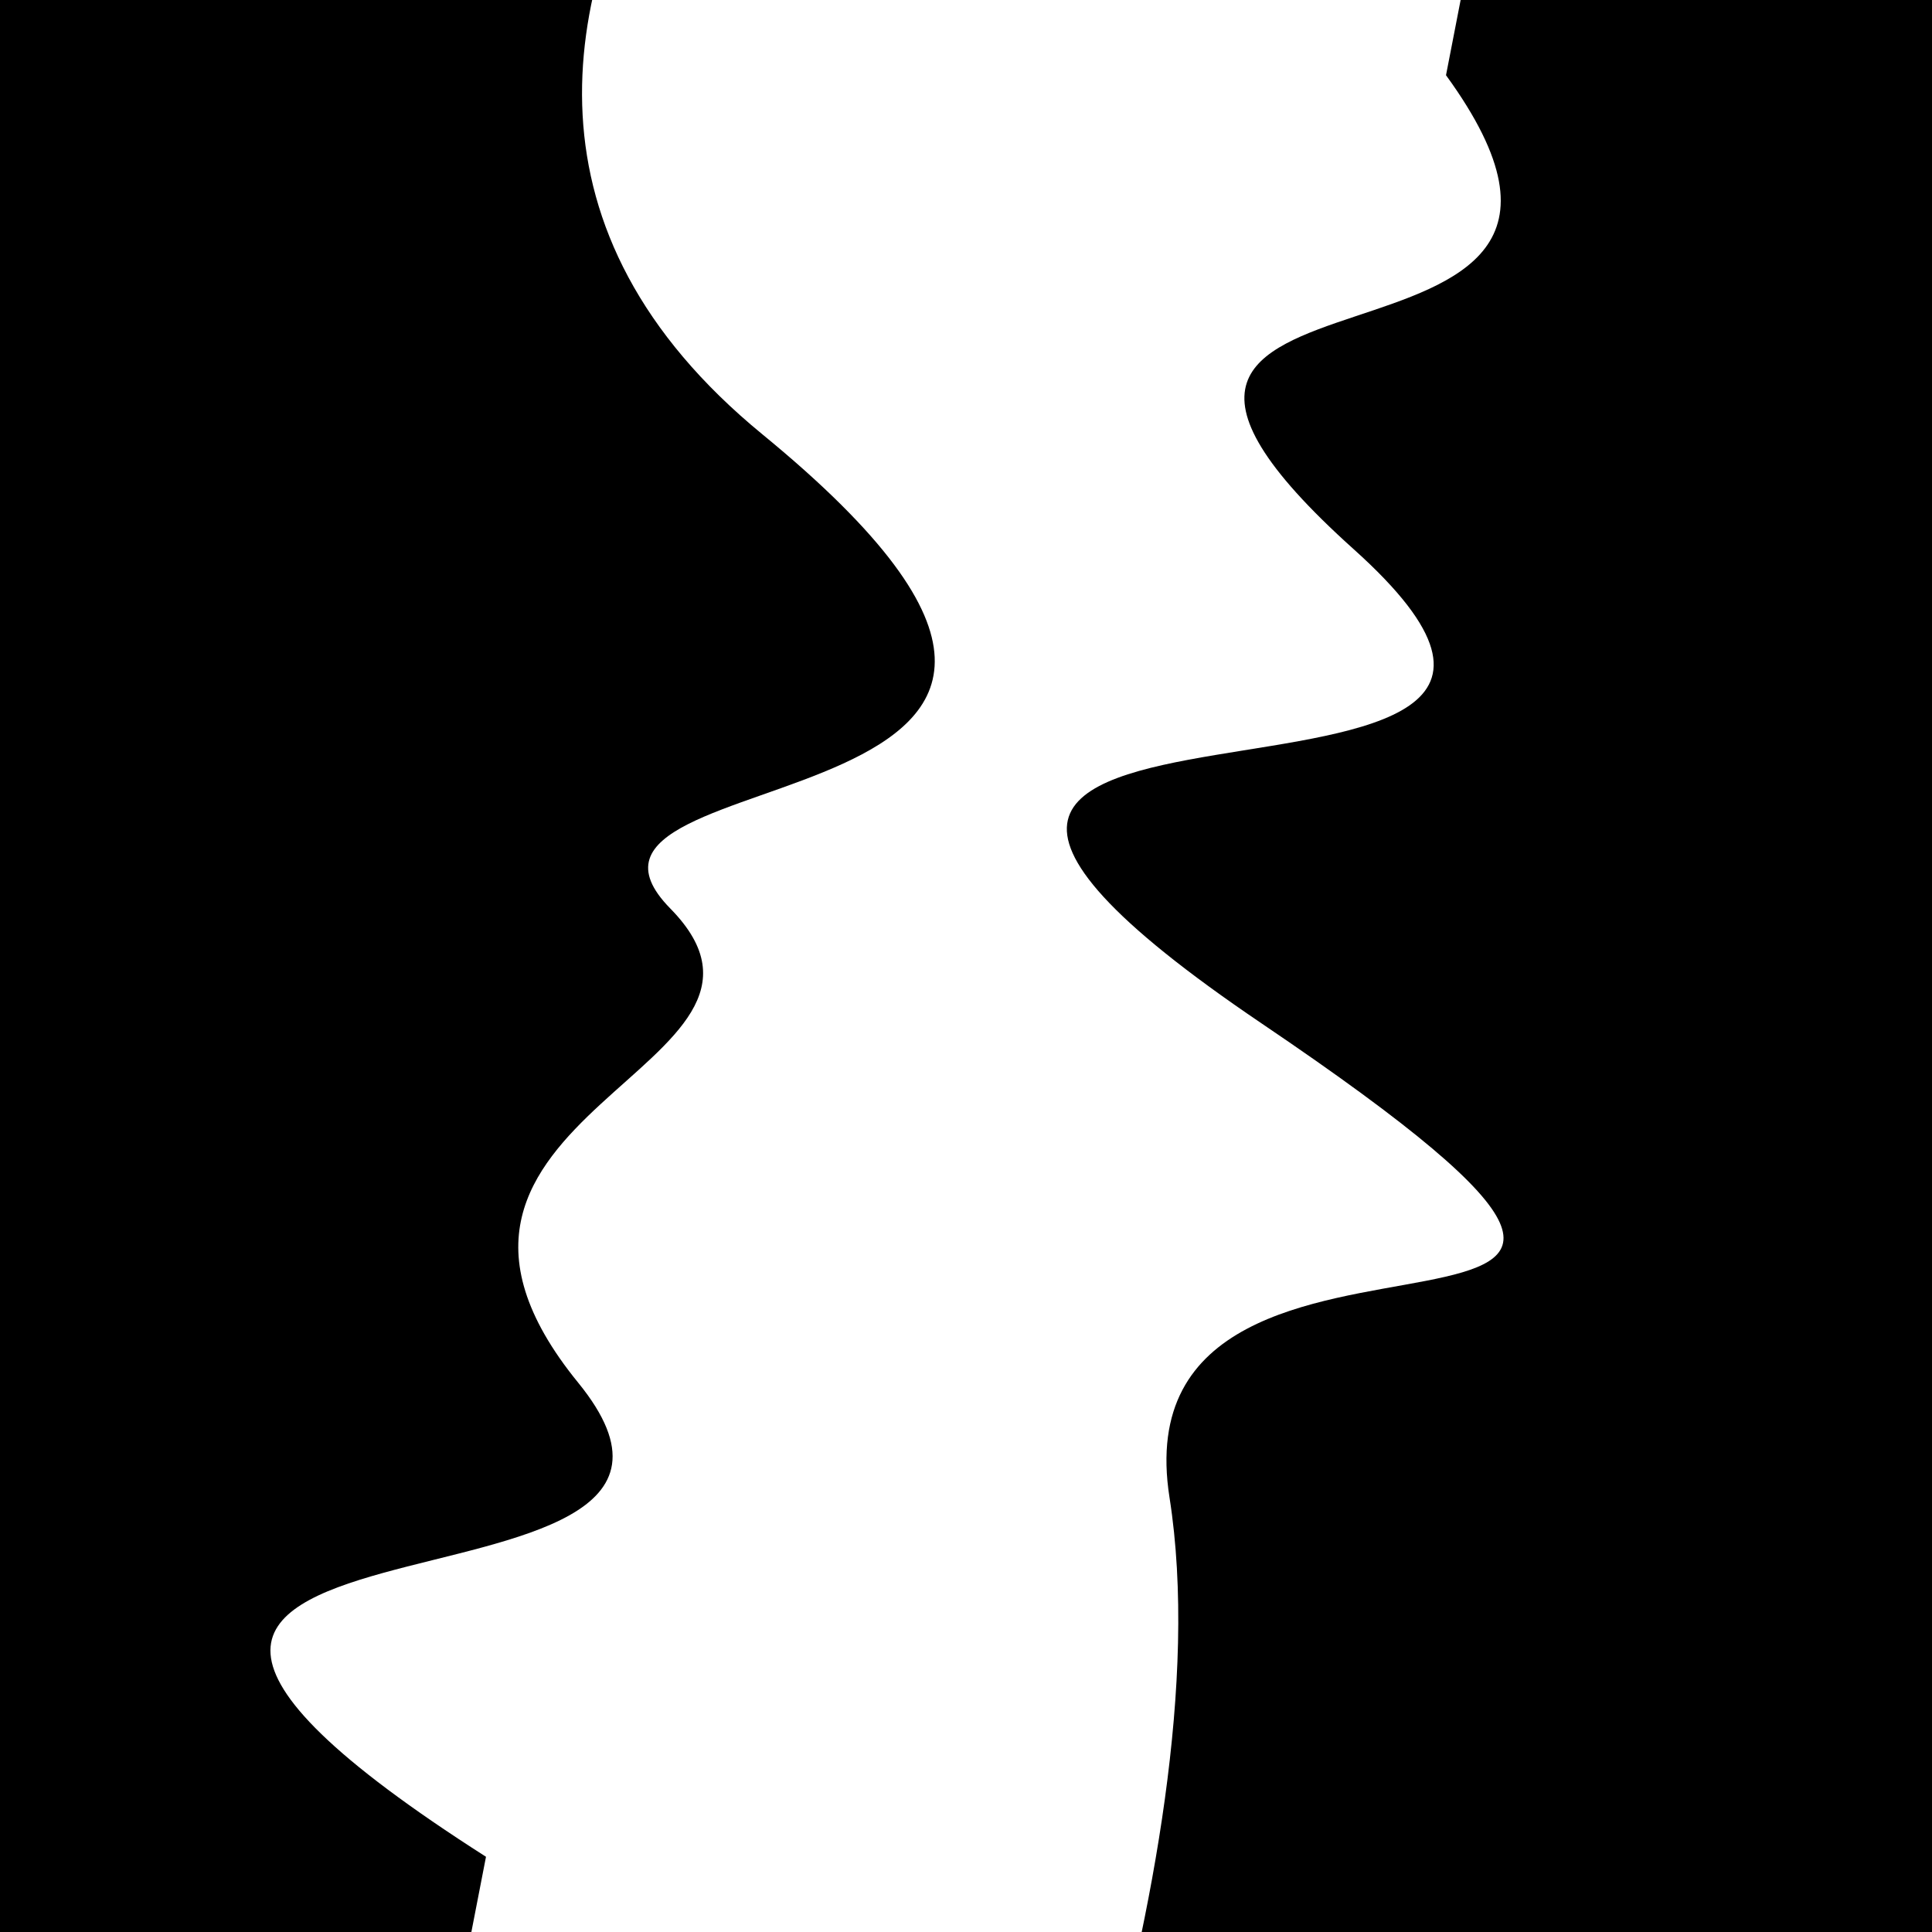 <svg viewBox="0 0 1000 1000" height="1000" width="1000" xmlns="http://www.w3.org/2000/svg">
<rect x="0" y="0" width="1000" height="1000" fill="#ffffff"></rect>
<g transform="rotate(101 500.0 500.0)">
<path d="M -250.0 655.91 S
  92.83  947.25
 250.00  655.91
 434.37  751.38
 500.00  655.91
 634.51  794.39
 750.00  655.91
 860.53 1008.95
1000.00  655.91 h 110 V 2000 H -250.0 Z" fill="hsl(117.3, 20%, 29.15%)"></path>
</g>
<g transform="rotate(281 500.0 500.0)">
<path d="M -250.0 655.91 S
  71.04  720.86
 250.00  655.91
 348.82 1010.93
 500.00  655.91
 617.15  877.72
 750.00  655.91
 849.45  817.53
1000.00  655.91 h 110 V 2000 H -250.0 Z" fill="hsl(177.3, 20%, 44.15%)"></path>
</g>
</svg>